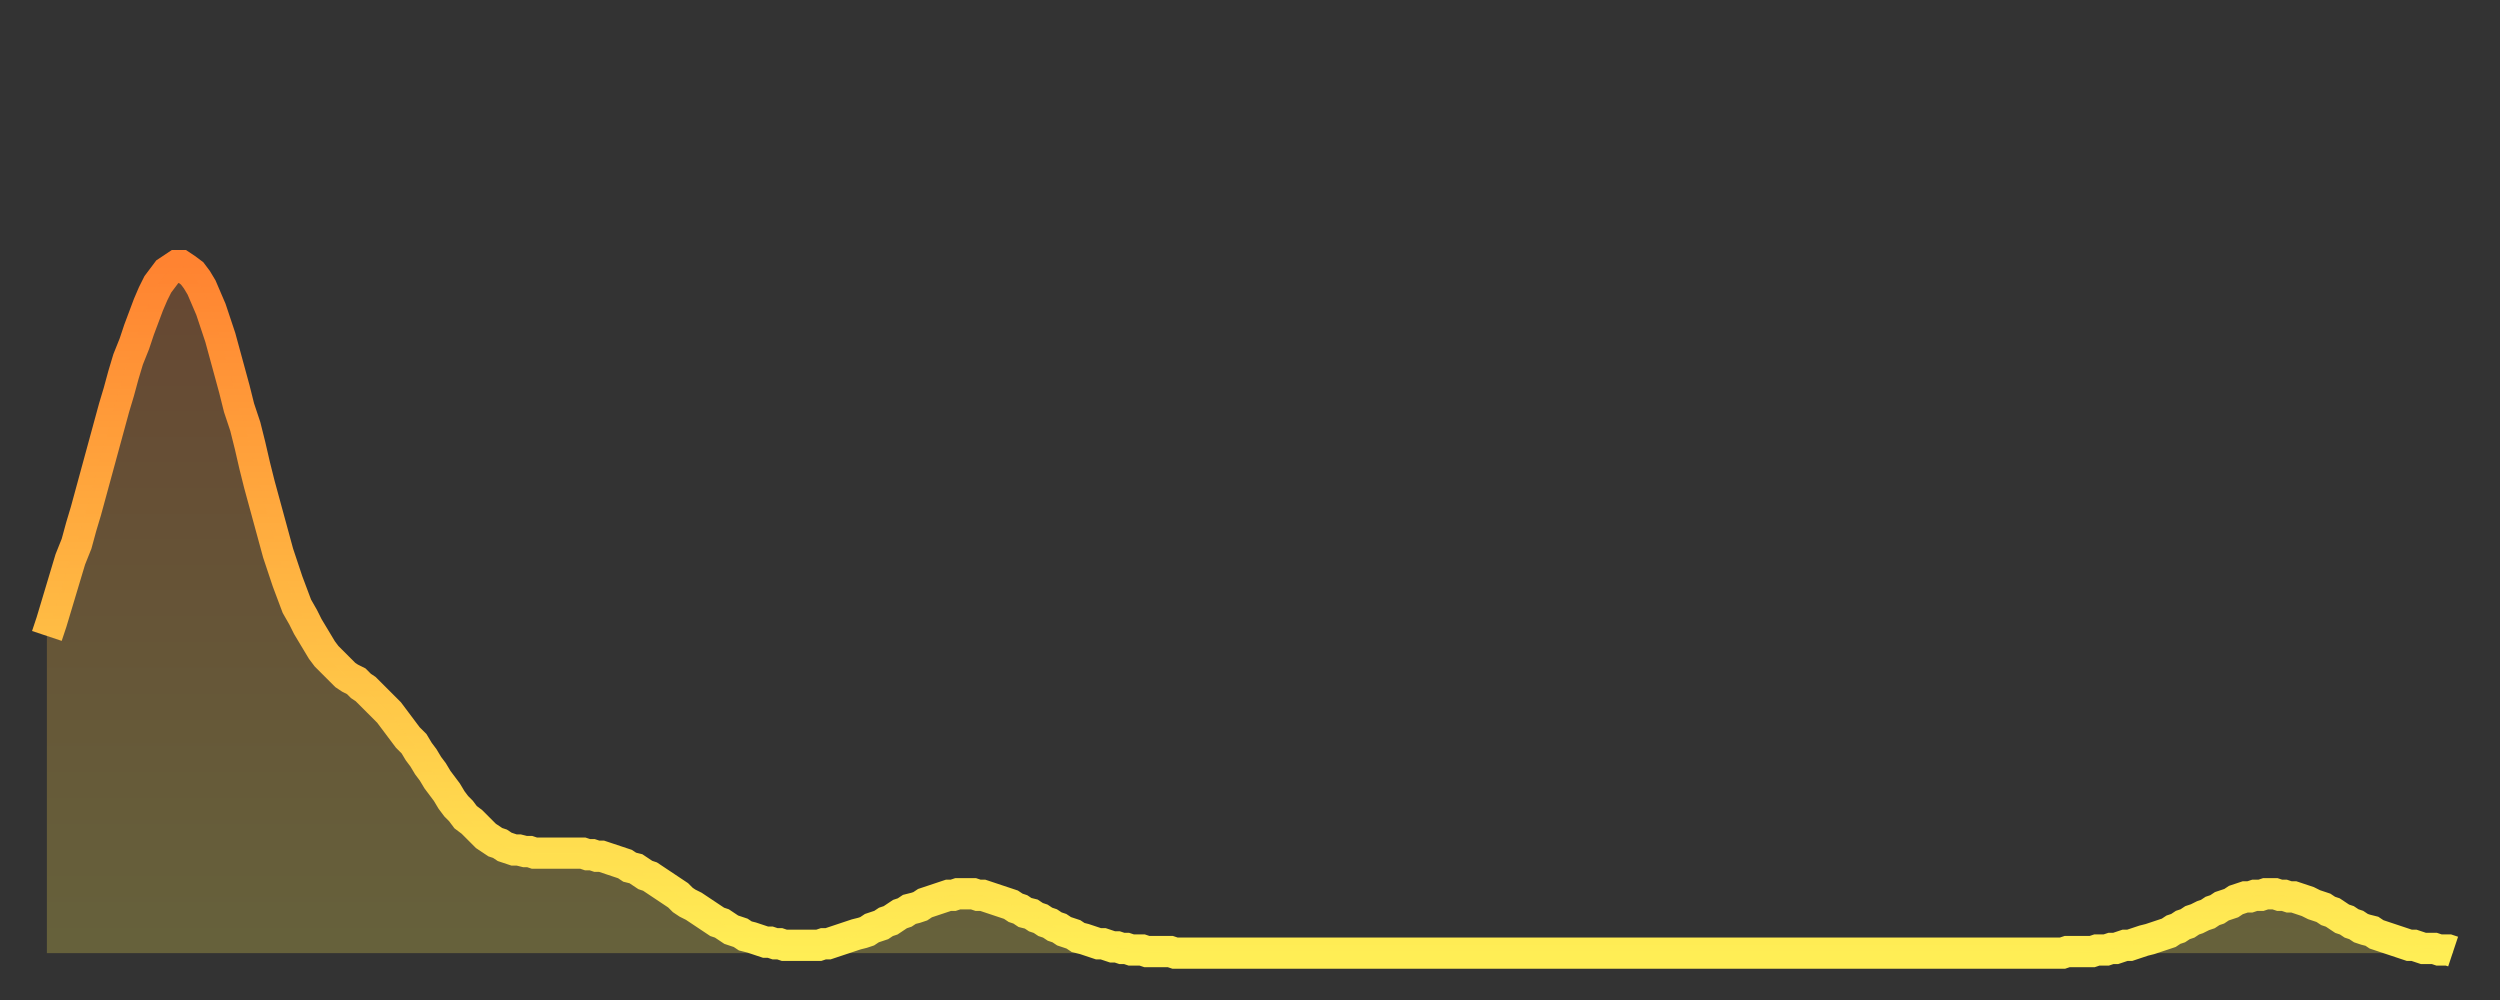 <?xml version="1.0" encoding="utf-8" ?>
<svg baseProfile="full" height="64" version="1.1" width="160" xmlns="http://www.w3.org/2000/svg" xmlns:ev="http://www.w3.org/2001/xml-events" xmlns:xlink="http://www.w3.org/1999/xlink"><rect width="100%" height="100%" fill="#333333" stroke="none"/><defs><linearGradient id="id2682240" x1="0" x2="0" y1="0" y2="1"><stop offset="0%" stop-color="#ff8331" /><stop offset="50%" stop-color="#ffb943" /><stop offset="100%" stop-color="#ffee55" /></linearGradient></defs><g transform="translate(3,3)"><g><path d="M 0.0 37.7 0.3 36.8 0.6 35.8 0.9 34.8 1.2 33.8 1.5 32.8 1.9 31.8 2.2 30.7 2.5 29.7 2.8 28.6 3.1 27.5 3.4 26.4 3.7 25.3 4.0 24.2 4.3 23.1 4.6 22.1 4.9 21.0 5.2 20.0 5.6 19.0 5.9 18.1 6.2 17.3 6.5 16.5 6.8 15.8 7.1 15.2 7.4 14.8 7.7 14.4 8.0 14.2 8.3 14.0 8.6 14.0 8.9 14.2 9.3 14.5 9.6 14.9 9.9 15.4 10.2 16.1 10.5 16.8 10.8 17.7 11.1 18.6 11.4 19.7 11.7 20.8 12.0 21.9 12.3 23.1 12.7 24.3 13.0 25.5 13.3 26.8 13.6 28.0 13.9 29.1 14.2 30.2 14.5 31.3 14.8 32.4 15.1 33.3 15.4 34.2 15.7 35.0 16.0 35.8 16.4 36.5 16.7 37.1 17.0 37.6 17.3 38.1 17.6 38.6 17.9 39.0 18.2 39.3 18.5 39.6 18.8 39.9 19.1 40.2 19.4 40.4 19.8 40.6 20.1 40.9 20.4 41.1 20.7 41.4 21.0 41.7 21.3 42.0 21.6 42.3 21.9 42.6 22.2 43.0 22.5 43.4 22.8 43.8 23.1 44.2 23.5 44.6 23.8 45.1 24.1 45.5 24.4 46.0 24.7 46.4 25.0 46.9 25.3 47.3 25.6 47.7 25.9 48.2 26.2 48.6 26.5 48.9 26.8 49.3 27.2 49.6 27.5 49.9 27.8 50.2 28.1 50.5 28.4 50.7 28.7 50.9 29.0 51.0 29.3 51.2 29.6 51.3 29.9 51.4 30.2 51.4 30.6 51.5 30.9 51.5 31.2 51.6 31.5 51.6 31.8 51.6 32.1 51.6 32.4 51.6 32.7 51.6 33.0 51.6 33.3 51.6 33.6 51.6 33.9 51.6 34.3 51.6 34.6 51.7 34.9 51.7 35.2 51.8 35.5 51.8 35.8 51.9 36.1 52.0 36.4 52.1 36.7 52.2 37.0 52.3 37.3 52.5 37.7 52.6 38.0 52.8 38.3 53.0 38.6 53.1 38.9 53.3 39.2 53.5 39.5 53.7 39.8 53.9 40.1 54.1 40.4 54.3 40.7 54.6 41.0 54.8 41.4 55.0 41.7 55.2 42.0 55.4 42.3 55.6 42.6 55.8 42.9 56.0 43.2 56.1 43.5 56.3 43.8 56.5 44.1 56.6 44.4 56.7 44.7 56.9 45.1 57.0 45.4 57.1 45.7 57.2 46.0 57.3 46.3 57.3 46.6 57.4 46.9 57.4 47.2 57.5 47.5 57.5 47.8 57.5 48.1 57.5 48.5 57.5 48.8 57.5 49.1 57.5 49.4 57.5 49.7 57.4 50.0 57.4 50.3 57.3 50.6 57.2 50.9 57.1 51.2 57.0 51.5 56.9 51.8 56.8 52.2 56.7 52.5 56.6 52.8 56.4 53.1 56.3 53.4 56.2 53.7 56.0 54.0 55.9 54.3 55.7 54.6 55.5 54.9 55.4 55.2 55.2 55.6 55.1 55.9 55.0 56.2 54.8 56.5 54.7 56.8 54.6 57.1 54.5 57.4 54.4 57.7 54.3 58.0 54.3 58.3 54.2 58.6 54.2 58.9 54.2 59.3 54.2 59.6 54.3 59.9 54.3 60.2 54.4 60.5 54.5 60.8 54.6 61.1 54.7 61.4 54.8 61.7 54.9 62.0 55.1 62.3 55.2 62.6 55.4 63.0 55.5 63.3 55.7 63.6 55.8 63.9 56.0 64.2 56.1 64.5 56.3 64.8 56.4 65.1 56.6 65.4 56.7 65.7 56.8 66.0 57.0 66.4 57.1 66.7 57.2 67.0 57.3 67.3 57.4 67.6 57.4 67.9 57.5 68.2 57.6 68.5 57.6 68.8 57.7 69.1 57.7 69.4 57.8 69.7 57.8 70.1 57.8 70.4 57.9 70.7 57.9 71.0 57.9 71.3 57.9 71.6 57.9 71.9 57.9 72.2 58.0 72.5 58.0 72.8 58.0 73.1 58.0 73.5 58.0 73.8 58.0 74.1 58.0 74.4 58.0 74.7 58.0 75.0 58.0 75.3 58.0 75.6 58.0 75.9 58.0 76.2 58.0 76.5 58.0 76.8 58.0 77.2 58.0 77.5 58.0 77.8 58.0 78.1 58.0 78.4 58.0 78.7 58.0 79.0 58.0 79.3 58.0 79.6 58.0 79.9 58.0 80.2 58.0 80.5 58.0 80.9 58.0 81.2 58.0 81.5 58.0 81.8 58.0 82.1 58.0 82.4 58.0 82.7 58.0 83.0 58.0 83.3 58.0 83.6 58.0 83.9 58.0 84.3 58.0 84.6 58.0 84.9 58.0 85.2 58.0 85.5 58.0 85.8 58.0 86.1 58.0 86.4 58.0 86.7 58.0 87.0 58.0 87.3 58.0 87.6 58.0 88.0 58.0 88.3 58.0 88.6 58.0 88.9 58.0 89.2 58.0 89.5 58.0 89.8 58.0 90.1 58.0 90.4 58.0 90.7 58.0 91.0 58.0 91.4 58.0 91.7 58.0 92.0 58.0 92.3 58.0 92.6 58.0 92.9 58.0 93.2 58.0 93.5 58.0 93.8 58.0 94.1 58.0 94.4 58.0 94.7 58.0 95.1 58.0 95.4 58.0 95.7 58.0 96.0 58.0 96.3 58.0 96.6 58.0 96.9 58.0 97.2 58.0 97.5 58.0 97.8 58.0 98.1 58.0 98.4 58.0 98.8 58.0 99.1 58.0 99.4 58.0 99.7 58.0 100.0 58.0 100.3 58.0 100.6 58.0 100.9 58.0 101.2 58.0 101.5 58.0 101.8 58.0 102.2 58.0 102.5 58.0 102.8 58.0 103.1 58.0 103.4 58.0 103.7 58.0 104.0 58.0 104.3 58.0 104.6 58.0 104.9 58.0 105.2 58.0 105.5 58.0 105.9 58.0 106.2 58.0 106.5 58.0 106.8 58.0 107.1 58.0 107.4 58.0 107.7 58.0 108.0 58.0 108.3 58.0 108.6 58.0 108.9 58.0 109.3 58.0 109.6 58.0 109.9 58.0 110.2 58.0 110.5 58.0 110.8 58.0 111.1 58.0 111.4 58.0 111.7 58.0 112.0 58.0 112.3 58.0 112.6 58.0 113.0 58.0 113.3 58.0 113.6 58.0 113.9 58.0 114.2 58.0 114.5 58.0 114.8 58.0 115.1 58.0 115.4 58.0 115.7 58.0 116.0 58.0 116.3 58.0 116.7 58.0 117.0 58.0 117.3 58.0 117.6 58.0 117.9 58.0 118.2 58.0 118.5 58.0 118.8 58.0 119.1 58.0 119.4 58.0 119.7 58.0 120.1 58.0 120.4 58.0 120.7 58.0 121.0 58.0 121.3 58.0 121.6 58.0 121.9 58.0 122.2 58.0 122.5 58.0 122.8 58.0 123.1 58.0 123.4 58.0 123.8 58.0 124.1 58.0 124.4 58.0 124.7 58.0 125.0 58.0 125.3 58.0 125.6 58.0 125.9 58.0 126.2 58.0 126.5 58.0 126.8 58.0 127.2 58.0 127.5 58.0 127.8 58.0 128.1 58.0 128.4 58.0 128.7 58.0 129.0 58.0 129.3 57.9 129.6 57.9 129.9 57.9 130.2 57.9 130.5 57.9 130.9 57.9 131.2 57.8 131.5 57.8 131.8 57.8 132.1 57.7 132.4 57.7 132.7 57.6 133.0 57.5 133.3 57.5 133.6 57.4 133.9 57.3 134.2 57.2 134.6 57.1 134.9 57.0 135.2 56.9 135.5 56.8 135.8 56.7 136.1 56.5 136.4 56.4 136.7 56.2 137.0 56.1 137.3 55.9 137.6 55.8 138.0 55.6 138.3 55.5 138.6 55.3 138.9 55.2 139.2 55.0 139.5 54.9 139.8 54.8 140.1 54.6 140.4 54.5 140.7 54.4 141.0 54.4 141.3 54.3 141.7 54.3 142.0 54.2 142.3 54.2 142.6 54.2 142.9 54.3 143.2 54.3 143.5 54.4 143.8 54.4 144.1 54.5 144.4 54.6 144.7 54.7 145.1 54.9 145.4 55.0 145.7 55.1 146.0 55.3 146.3 55.4 146.6 55.6 146.9 55.8 147.2 55.9 147.5 56.1 147.8 56.2 148.1 56.4 148.4 56.5 148.8 56.6 149.1 56.8 149.4 56.9 149.7 57.0 150.0 57.1 150.3 57.2 150.6 57.3 150.9 57.4 151.2 57.5 151.5 57.5 151.8 57.6 152.1 57.7 152.5 57.7 152.8 57.7 153.1 57.8 153.4 57.8 153.7 57.8 154.0 57.9" fill="none" id="graph-curve" opacity="1" stroke="url(#id2682240)" stroke-width="2" /><path d="M 0 58 L 0.0 37.7 0.3 36.8 0.6 35.8 0.9 34.8 1.2 33.8 1.5 32.8 1.9 31.8 2.2 30.7 2.5 29.7 2.8 28.6 3.1 27.5 3.4 26.4 3.7 25.3 4.0 24.2 4.3 23.1 4.6 22.1 4.9 21.0 5.2 20.0 5.6 19.0 5.9 18.1 6.2 17.3 6.5 16.5 6.8 15.8 7.1 15.2 7.4 14.8 7.7 14.4 8.0 14.2 8.3 14.0 8.6 14.0 8.9 14.2 9.3 14.5 9.6 14.9 9.9 15.4 10.2 16.1 10.5 16.8 10.8 17.7 11.1 18.6 11.4 19.7 11.7 20.8 12.0 21.9 12.3 23.1 12.7 24.3 13.0 25.5 13.3 26.8 13.6 28.0 13.9 29.1 14.2 30.2 14.5 31.3 14.8 32.4 15.1 33.3 15.4 34.2 15.7 35.0 16.0 35.8 16.4 36.5 16.7 37.1 17.0 37.6 17.3 38.1 17.6 38.6 17.9 39.0 18.2 39.3 18.5 39.6 18.8 39.9 19.1 40.2 19.4 40.4 19.8 40.6 20.1 40.9 20.4 41.1 20.7 41.4 21.0 41.7 21.3 42.0 21.6 42.3 21.9 42.6 22.2 43.0 22.5 43.4 22.8 43.8 23.1 44.2 23.5 44.6 23.8 45.1 24.1 45.5 24.4 46.0 24.7 46.4 25.0 46.9 25.3 47.3 25.6 47.7 25.9 48.2 26.2 48.6 26.5 48.9 26.8 49.3 27.2 49.6 27.5 49.9 27.8 50.2 28.1 50.5 28.4 50.7 28.7 50.9 29.0 51.0 29.3 51.2 29.6 51.3 29.9 51.4 30.2 51.4 30.6 51.5 30.9 51.5 31.2 51.6 31.5 51.6 31.8 51.6 32.1 51.6 32.4 51.6 32.7 51.6 33.0 51.6 33.3 51.6 33.6 51.6 33.9 51.6 34.3 51.6 34.6 51.7 34.9 51.7 35.2 51.8 35.5 51.8 35.8 51.9 36.1 52.0 36.4 52.1 36.7 52.2 37.0 52.3 37.3 52.5 37.7 52.6 38.0 52.8 38.3 53.0 38.6 53.1 38.9 53.3 39.2 53.5 39.5 53.7 39.8 53.9 40.1 54.1 40.4 54.3 40.7 54.6 41.0 54.8 41.4 55.0 41.7 55.2 42.0 55.4 42.3 55.6 42.6 55.8 42.9 56.0 43.2 56.1 43.5 56.3 43.8 56.5 44.1 56.6 44.4 56.7 44.7 56.9 45.1 57.0 45.4 57.1 45.7 57.2 46.0 57.3 46.3 57.3 46.6 57.4 46.9 57.4 47.2 57.5 47.5 57.5 47.8 57.5 48.1 57.5 48.5 57.5 48.8 57.5 49.1 57.5 49.4 57.5 49.7 57.4 50.0 57.4 50.3 57.3 50.6 57.2 50.9 57.1 51.2 57.0 51.5 56.9 51.8 56.8 52.2 56.7 52.5 56.6 52.8 56.4 53.1 56.3 53.4 56.2 53.7 56.0 54.0 55.9 54.3 55.7 54.6 55.5 54.9 55.4 55.2 55.2 55.6 55.1 55.9 55.0 56.2 54.8 56.5 54.7 56.8 54.6 57.1 54.5 57.4 54.4 57.7 54.3 58.0 54.3 58.3 54.2 58.6 54.2 58.9 54.2 59.3 54.2 59.6 54.3 59.9 54.3 60.2 54.4 60.5 54.5 60.8 54.6 61.1 54.7 61.4 54.8 61.7 54.9 62.0 55.1 62.3 55.2 62.6 55.4 63.0 55.5 63.3 55.7 63.6 55.8 63.9 56.0 64.2 56.1 64.5 56.3 64.8 56.4 65.1 56.6 65.4 56.7 65.7 56.8 66.0 57.0 66.4 57.1 66.7 57.2 67.0 57.3 67.3 57.4 67.6 57.4 67.9 57.5 68.2 57.6 68.5 57.6 68.8 57.7 69.1 57.7 69.4 57.8 69.7 57.8 70.1 57.8 70.4 57.9 70.7 57.9 71.0 57.9 71.3 57.9 71.6 57.9 71.9 57.9 72.2 58.0 72.5 58.0 72.8 58.0 73.1 58.0 73.5 58.0 73.8 58.0 74.1 58.0 74.4 58.0 74.7 58.0 75.0 58.0 75.3 58.0 75.6 58.0 75.9 58.0 76.2 58.0 76.5 58.0 76.8 58.0 77.2 58.0 77.5 58.0 77.8 58.0 78.1 58.0 78.4 58.0 78.7 58.0 79.0 58.0 79.3 58.0 79.6 58.0 79.9 58.0 80.2 58.0 80.5 58.0 80.9 58.0 81.2 58.0 81.5 58.0 81.8 58.0 82.1 58.0 82.4 58.0 82.7 58.0 83.0 58.0 83.3 58.0 83.6 58.0 83.9 58.0 84.3 58.0 84.6 58.0 84.9 58.0 85.2 58.0 85.5 58.0 85.8 58.0 86.1 58.0 86.4 58.0 86.7 58.0 87.0 58.0 87.3 58.0 87.6 58.0 88.0 58.0 88.3 58.0 88.6 58.0 88.9 58.0 89.2 58.0 89.5 58.0 89.8 58.0 90.1 58.0 90.4 58.0 90.7 58.0 91.0 58.0 91.4 58.0 91.7 58.0 92.0 58.0 92.3 58.0 92.6 58.0 92.9 58.0 93.2 58.0 93.5 58.0 93.8 58.0 94.1 58.0 94.4 58.0 94.7 58.0 95.1 58.0 95.4 58.0 95.7 58.0 96.0 58.0 96.3 58.0 96.6 58.0 96.9 58.0 97.2 58.0 97.5 58.0 97.8 58.0 98.1 58.0 98.4 58.0 98.8 58.0 99.1 58.0 99.4 58.0 99.7 58.0 100.0 58.0 100.3 58.0 100.6 58.0 100.9 58.0 101.2 58.0 101.5 58.0 101.8 58.0 102.2 58.0 102.5 58.0 102.8 58.0 103.1 58.0 103.4 58.0 103.7 58.0 104.0 58.0 104.3 58.0 104.6 58.0 104.9 58.0 105.2 58.0 105.5 58.0 105.9 58.0 106.2 58.0 106.5 58.0 106.8 58.0 107.1 58.0 107.4 58.0 107.7 58.0 108.0 58.0 108.3 58.0 108.6 58.0 108.9 58.0 109.3 58.0 109.6 58.0 109.9 58.0 110.2 58.0 110.5 58.0 110.8 58.0 111.1 58.0 111.4 58.0 111.7 58.0 112.0 58.0 112.3 58.0 112.6 58.0 113.0 58.0 113.3 58.0 113.6 58.0 113.9 58.0 114.2 58.0 114.5 58.0 114.8 58.0 115.1 58.0 115.4 58.0 115.7 58.0 116.0 58.0 116.3 58.0 116.7 58.0 117.0 58.0 117.3 58.0 117.6 58.0 117.9 58.0 118.2 58.0 118.5 58.0 118.8 58.0 119.1 58.0 119.4 58.0 119.7 58.0 120.1 58.0 120.4 58.0 120.7 58.0 121.0 58.0 121.3 58.0 121.6 58.0 121.9 58.0 122.2 58.0 122.5 58.0 122.8 58.0 123.1 58.0 123.4 58.0 123.8 58.0 124.1 58.0 124.4 58.0 124.7 58.0 125.0 58.0 125.3 58.0 125.6 58.0 125.9 58.0 126.2 58.0 126.5 58.0 126.8 58.0 127.2 58.0 127.5 58.0 127.8 58.0 128.1 58.0 128.4 58.0 128.7 58.0 129.0 58.0 129.3 57.9 129.6 57.9 129.9 57.9 130.2 57.9 130.5 57.9 130.9 57.9 131.2 57.8 131.5 57.8 131.8 57.8 132.1 57.7 132.4 57.7 132.7 57.6 133.0 57.5 133.3 57.5 133.6 57.4 133.9 57.3 134.2 57.2 134.6 57.1 134.9 57.0 135.2 56.9 135.5 56.8 135.8 56.7 136.1 56.5 136.4 56.4 136.7 56.2 137.0 56.1 137.3 55.9 137.6 55.8 138.0 55.6 138.3 55.5 138.6 55.3 138.9 55.2 139.2 55.0 139.5 54.9 139.8 54.8 140.1 54.6 140.4 54.5 140.7 54.4 141.0 54.4 141.3 54.3 141.7 54.3 142.0 54.2 142.3 54.2 142.6 54.2 142.9 54.3 143.2 54.3 143.5 54.4 143.8 54.4 144.1 54.5 144.4 54.6 144.7 54.7 145.1 54.9 145.4 55.0 145.7 55.1 146.0 55.3 146.3 55.4 146.6 55.6 146.9 55.8 147.2 55.9 147.5 56.1 147.8 56.2 148.1 56.4 148.4 56.5 148.8 56.6 149.1 56.8 149.4 56.9 149.7 57.0 150.0 57.1 150.3 57.2 150.6 57.3 150.9 57.4 151.2 57.5 151.5 57.5 151.8 57.6 152.1 57.7 152.5 57.7 152.8 57.7 153.1 57.8 153.4 57.8 153.7 57.8 154.0 57.9 154 58" fill="url(#id2682240)" fill-opacity=".25" id="graph-shadow" /></g></g></svg>